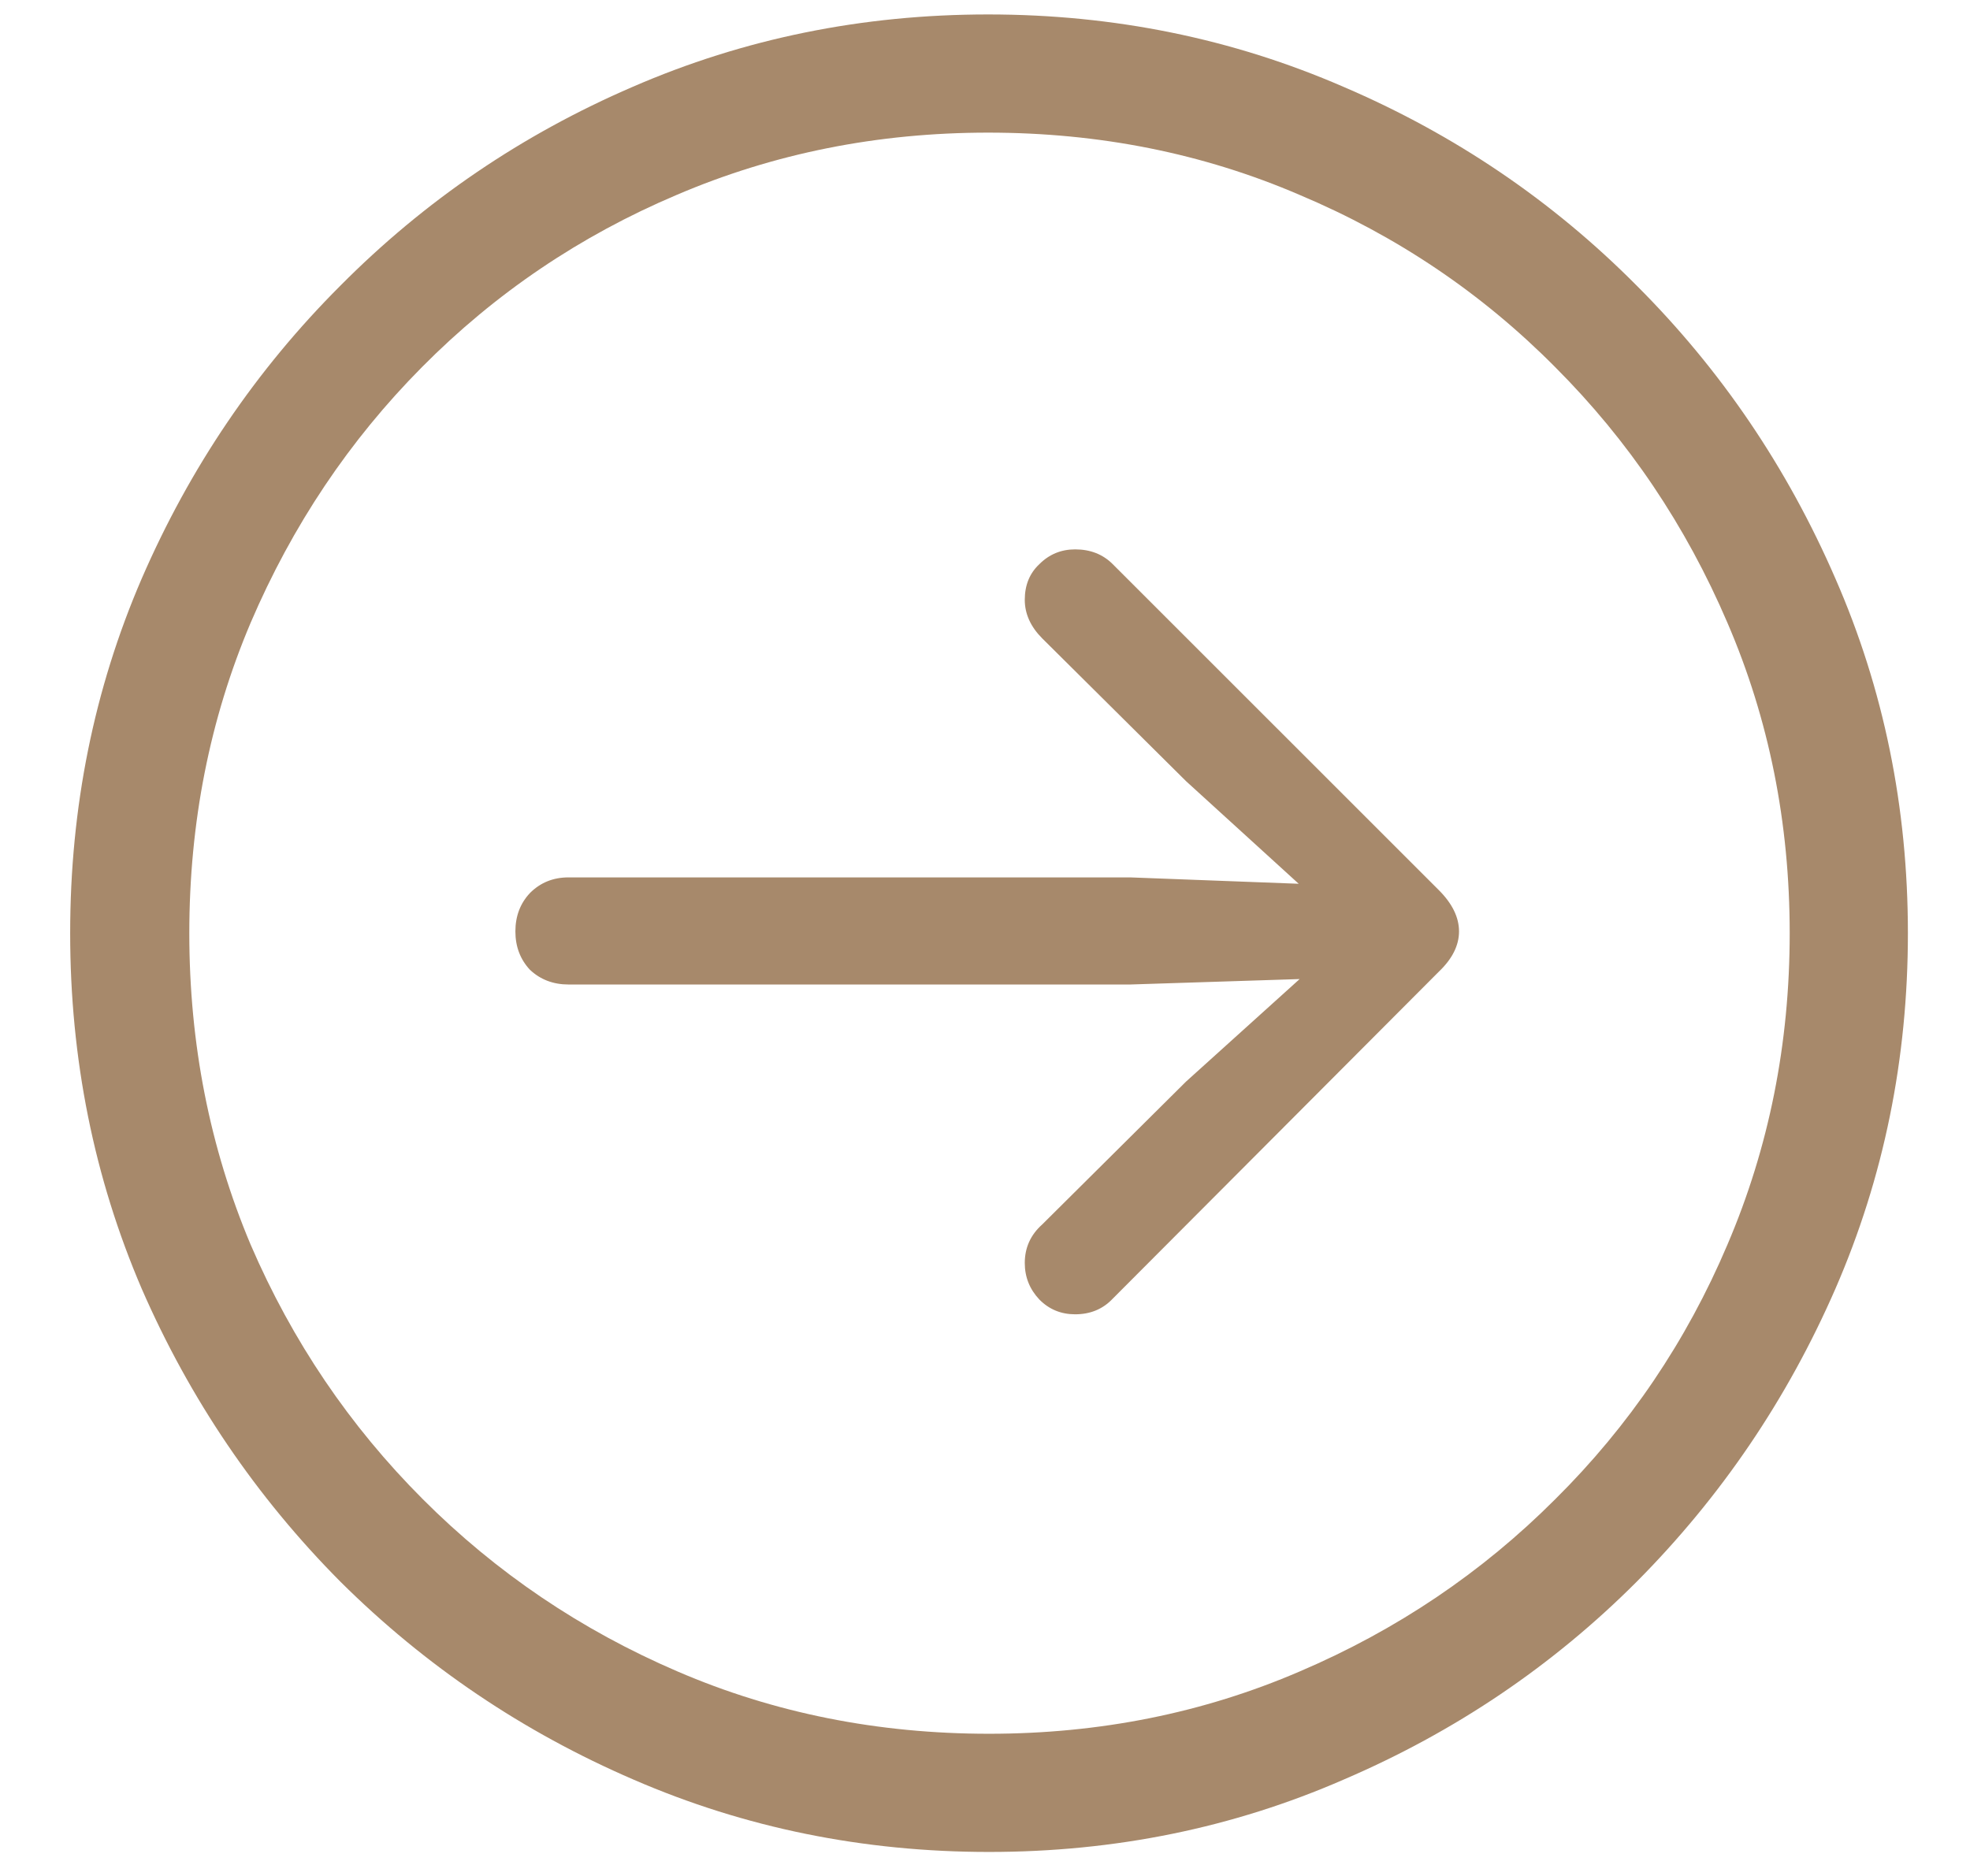 <svg width="21" height="20" viewBox="0 0 21 20" fill="none" xmlns="http://www.w3.org/2000/svg">
<path d="M10.543 19.744C9.202 19.744 7.939 19.487 6.754 18.973C5.576 18.465 4.534 17.762 3.629 16.863C2.73 15.958 2.024 14.917 1.51 13.738C1.002 12.553 0.748 11.29 0.748 9.949C0.748 8.608 1.002 7.348 1.51 6.17C2.024 4.985 2.73 3.943 3.629 3.045C4.527 2.14 5.566 1.434 6.744 0.926C7.929 0.411 9.192 0.154 10.533 0.154C11.874 0.154 13.137 0.411 14.322 0.926C15.507 1.434 16.549 2.14 17.447 3.045C18.346 3.943 19.052 4.985 19.566 6.17C20.081 7.348 20.338 8.608 20.338 9.949C20.338 11.29 20.081 12.553 19.566 13.738C19.052 14.917 18.346 15.958 17.447 16.863C16.549 17.762 15.507 18.465 14.322 18.973C13.144 19.487 11.884 19.744 10.543 19.744ZM10.543 18.484C11.721 18.484 12.825 18.263 13.854 17.82C14.889 17.378 15.797 16.766 16.578 15.984C17.366 15.203 17.978 14.298 18.414 13.27C18.857 12.234 19.078 11.128 19.078 9.949C19.078 8.771 18.857 7.667 18.414 6.639C17.971 5.604 17.359 4.695 16.578 3.914C15.797 3.126 14.889 2.514 13.854 2.078C12.825 1.635 11.718 1.414 10.533 1.414C9.355 1.414 8.248 1.635 7.213 2.078C6.184 2.514 5.279 3.126 4.498 3.914C3.723 4.695 3.115 5.604 2.672 6.639C2.236 7.667 2.018 8.771 2.018 9.949C2.018 11.128 2.236 12.234 2.672 13.27C3.115 14.298 3.727 15.203 4.508 15.984C5.289 16.766 6.194 17.378 7.223 17.82C8.251 18.263 9.358 18.484 10.543 18.484ZM15.553 9.93C15.553 10.079 15.481 10.223 15.338 10.359L11.861 13.846C11.757 13.956 11.624 14.012 11.461 14.012C11.311 14.012 11.184 13.96 11.08 13.855C10.976 13.745 10.924 13.615 10.924 13.465C10.924 13.302 10.986 13.165 11.109 13.055L12.643 11.531L13.854 10.438L12.047 10.496H6.061C5.898 10.496 5.761 10.444 5.65 10.34C5.546 10.229 5.494 10.092 5.494 9.93C5.494 9.767 5.546 9.63 5.65 9.52C5.761 9.409 5.898 9.354 6.061 9.354H12.047L13.844 9.422L12.643 8.328L11.109 6.805C10.986 6.681 10.924 6.544 10.924 6.395C10.924 6.238 10.976 6.111 11.08 6.014C11.184 5.91 11.311 5.857 11.461 5.857C11.624 5.857 11.757 5.91 11.861 6.014L15.338 9.49C15.481 9.633 15.553 9.78 15.553 9.93Z" fill="#A7896B"/>
</svg>
